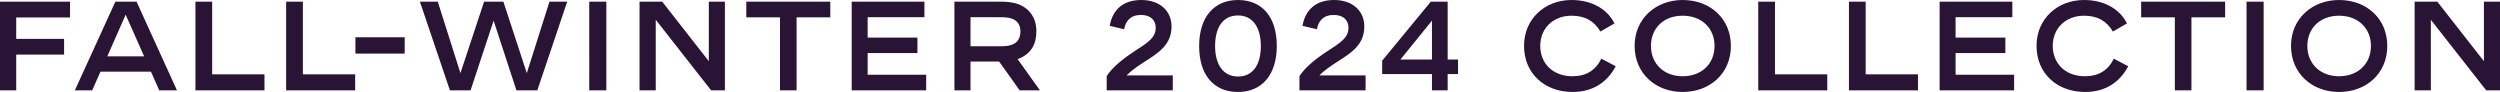 <svg xmlns="http://www.w3.org/2000/svg" width="2250.018" height="82.764" viewBox="0 0 2250.018 82.764">
  <path id="パス_116" data-name="パス 116" d="M-1125.009-79.8V0h14.592V-32.148h43.092V-46.284h-43.092V-65.55h48.45V-79.8ZM-1042.017,0l7.41-16.758h45.486L-981.711,0h15.96l-36.366-79.8h-19.038L-1057.635,0Zm30.1-68.058,16.644,37.506h-33.174ZM-949.107-79.8V0h62.13V-14.364h-47.082V-79.8Zm81.624,0V0h62.13V-14.364h-47.082V-79.8Zm106.7,46.74V-47.766h-44.346V-33.06ZM-614.517-79.8h-15.96l-20.406,64.3-21.09-64.3H-689.3l-21.318,64.3-20.406-64.3H-747.1L-720.081,0H-701.5l20.748-62.7L-660.231,0h18.81Zm19.836,0V0h15.39V-79.8Zm107.616,0v53.58L-529.017-79.8h-20.406V0h14.592V-63.5L-485.013,0h12.426V-79.8ZM-423-65.664V0h14.934V-65.664h30.324V-79.8h-75.582v14.136ZM-293.037-79.8h-65.436V0h67.032V-14.022h-52.668V-33.516h44.8V-47.424h-44.8V-65.778h51.072Zm27.018,0V0h14.478V-25.878h25.764L-207.309,0h18.24l-20.064-28.044c12.54-4.674,16.872-13.908,16.872-25.08,0-11.856-5.928-19.722-14.136-23.484C-211.413-79-217.683-79.8-223.839-79.8Zm14.478,40.128V-65.778h27.132c4.1,0,7.752.228,10.6,1.482,4.446,1.824,7.182,5.244,7.182,11.286,0,6.726-3.078,10.488-7.98,12.084-2.622,1.026-5.928,1.254-9.69,1.254Zm182.058,26.22h-41.61c4.9-4.9,10.83-8.778,16.644-12.54,12.2-7.752,23.826-15.162,23.826-31.464,0-13.794-10.26-23.826-27.246-23.826-15.618,0-25.764,8.094-28.386,23.256l13,3.078c1.254-7.41,5.7-12.882,15.162-12.882,8.892,0,13.224,5.016,13.224,11.4,0,9.12-6.84,13.338-19.152,21.318-10.488,6.84-19.95,14.478-24.966,22.344V0h59.508ZM-45.771-39.9c0,26.106,13.11,41.382,35,41.382,21.66,0,34.884-15.618,34.884-41.382S11.229-81.282-10.773-81.282C-32.433-81.282-45.771-65.778-45.771-39.9Zm14.364,0c0-17.1,7.3-27.474,20.634-27.474,12.882,0,20.52,10.26,20.52,27.474,0,16.986-7.182,27.474-20.52,27.474C-23.883-12.426-31.407-22.8-31.407-39.9ZM104.025-13.452H62.415c4.9-4.9,10.83-8.778,16.644-12.54,12.2-7.752,23.826-15.162,23.826-31.464,0-13.794-10.26-23.826-27.246-23.826-15.618,0-25.764,8.094-28.386,23.256l13,3.078c1.254-7.41,5.7-12.882,15.162-12.882,8.892,0,13.224,5.016,13.224,11.4,0,9.12-6.84,13.338-19.152,21.318C59-28.272,49.533-20.634,44.517-12.768V0h59.508Zm83.22-14.25H177.9V-79.8H162.735L118.959-26.676v12.084h44.8V0H177.9V-14.592h9.348Zm-23.484-35v35H135.375Zm164.274,2.508c-7.3-14.592-22.686-21.09-38.646-21.09-24.168,0-42.75,17.214-42.75,41.268,0,24.624,18.24,41.5,43.776,41.5,18.468,0,31.236-9.006,38.76-23.142l-13-6.84c-5.244,10.944-14.25,15.846-25.764,15.846-18.354,0-29.184-11.97-29.184-27.36,0-15.732,11.628-27.132,28.158-27.132,12.426,0,20.52,5.016,25.992,14.25Zm18.126,20.178c0,24.852,18.924,41.5,43.206,41.5,24.624,0,43.434-16.644,43.434-41.5,0-24.054-18.126-41.268-43.434-41.268C365.427-81.282,346.161-64.638,346.161-40.014Zm14.706,0c0-15.39,10.944-27.132,28.5-27.132,17.67,0,28.728,11.742,28.728,27.132,0,16.3-11.742,27.36-28.728,27.36C372.723-12.654,360.867-23.712,360.867-40.014ZM457.425-79.8V0h62.13V-14.364H472.473V-79.8Zm81.624,0V0h62.13V-14.364H554.1V-79.8Zm147.06,0H620.673V0h67.032V-14.022H635.037V-33.516h44.8V-47.424h-44.8V-65.778h51.072Zm103.17,19.608c-7.3-14.592-22.686-21.09-38.646-21.09-24.168,0-42.75,17.214-42.75,41.268,0,24.624,18.24,41.5,43.776,41.5,18.468,0,31.236-9.006,38.76-23.142l-13-6.84c-5.244,10.944-14.25,15.846-25.764,15.846-18.354,0-29.184-11.97-29.184-27.36,0-15.732,11.628-27.132,28.158-27.132,12.426,0,20.52,5.016,25.992,14.25Zm43.092-5.472V0H847.3V-65.664h30.324V-79.8H802.047v14.136ZM896.9-79.8V0h15.39V-79.8Zm40.014,39.786c0,24.852,18.924,41.5,43.206,41.5,24.624,0,43.434-16.644,43.434-41.5,0-24.054-18.126-41.268-43.434-41.268C956.175-81.282,936.909-64.638,936.909-40.014Zm14.706,0c0-15.39,10.944-27.132,28.5-27.132,17.67,0,28.728,11.742,28.728,27.132,0,16.3-11.742,27.36-28.728,27.36C963.471-12.654,951.615-23.712,951.615-40.014ZM1110.531-79.8v53.58L1068.579-79.8h-20.406V0h14.592V-63.5L1112.583,0h12.426V-79.8Z" transform="translate(1125.009 81.282)" fill="#2a1436"/>
</svg>
